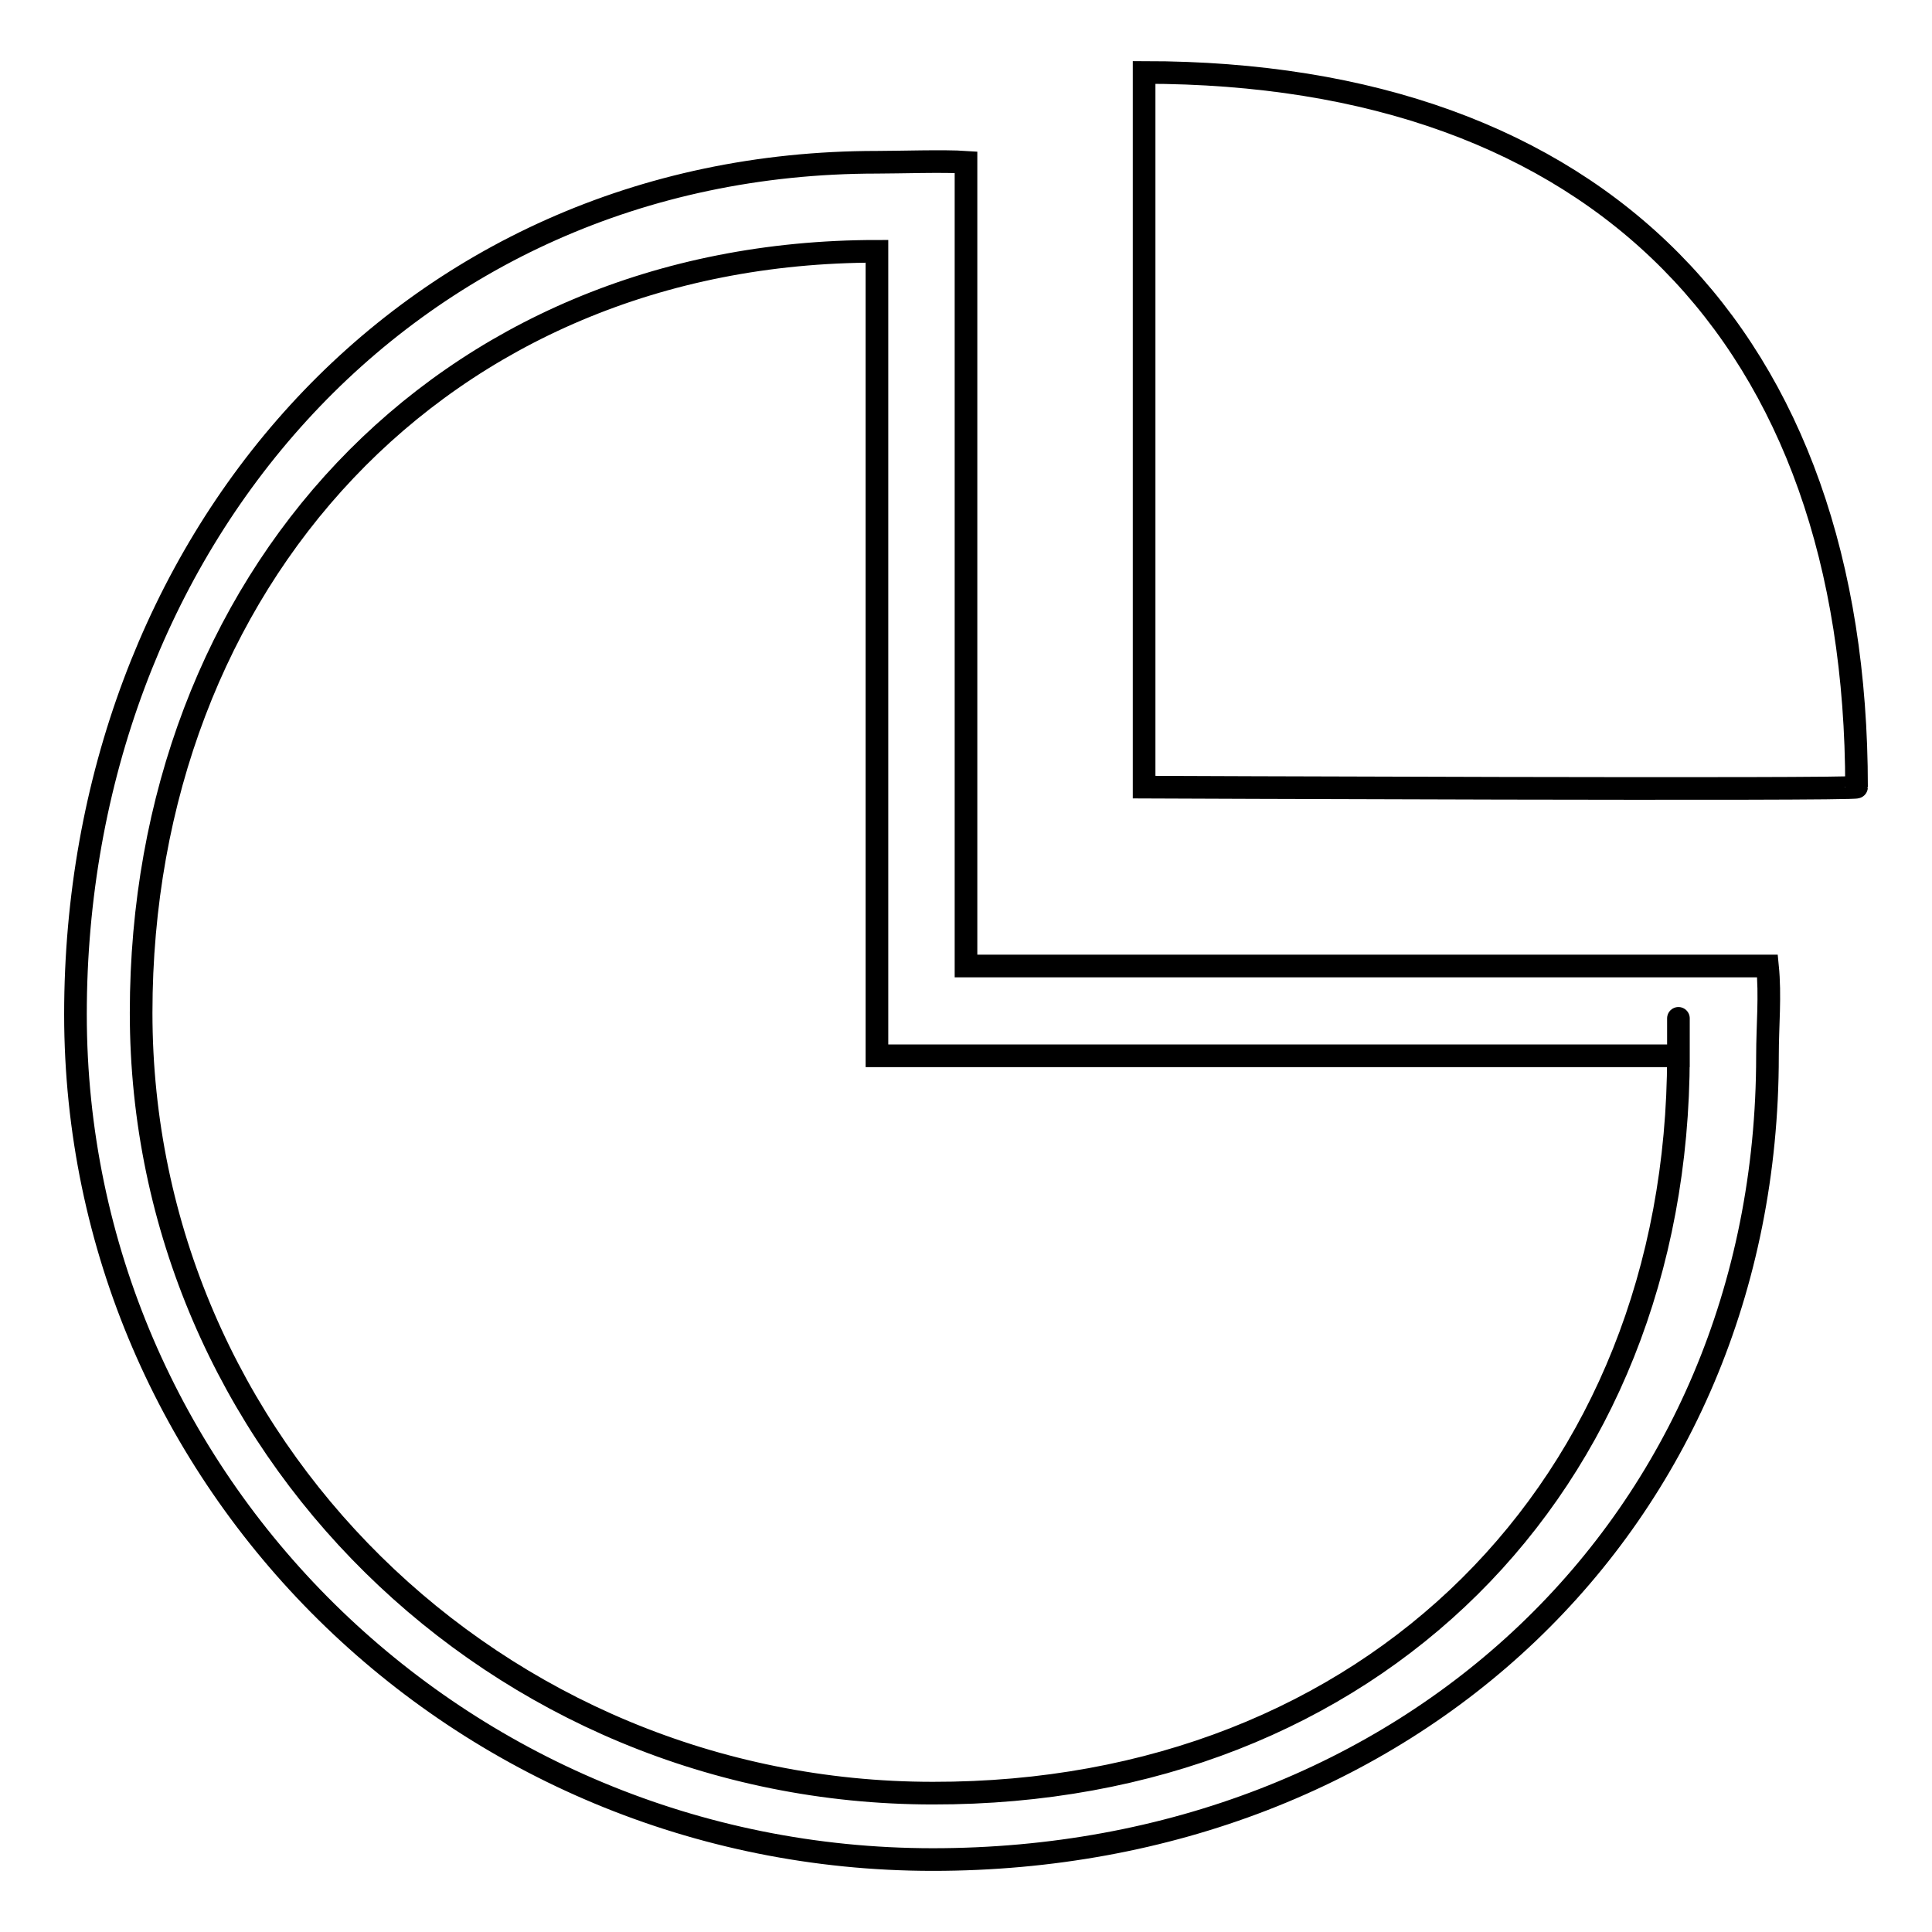 <?xml version="1.0" encoding="utf-8"?>
<!-- Svg Vector Icons : http://www.onlinewebfonts.com/icon -->
<!DOCTYPE svg PUBLIC "-//W3C//DTD SVG 1.1//EN" "http://www.w3.org/Graphics/SVG/1.1/DTD/svg11.dtd">
<svg version="1.1" xmlns="http://www.w3.org/2000/svg" xmlns:xlink="http://www.w3.org/1999/xlink" x="0px" y="0px" viewBox="0 0 256 256" enable-background="new 0 0 256 256" xml:space="preserve">
<g><g><path stroke-width="3" fill-opacity="0" stroke="#000000"  d="M151.6,104.3c0,0,0-93.7,0-94.7c60.3,0,94.4,35.2,94.4,94.7C246,104.7,151.6,104.3,151.6,104.3z M234.2,139.9c0,61.9-47.8,106.5-110.6,106.5c-62.8,0-113.6-50.2-113.6-112C10,72.4,53.4,21.5,116.2,21.5c2.9,0,8.9-0.2,11.8,0V128h106.2C234.6,132,234.2,135.8,234.2,139.9z M222.4,139.9H116.2V33.3c-57.9,0-97.5,43.8-97.5,100.9c0,57.1,47,103.4,104.9,103.4C181.6,237.7,222.4,197,222.4,139.9C222.4,128.7,222.4,139.9,222.4,139.9z"/></g></g>
</svg>